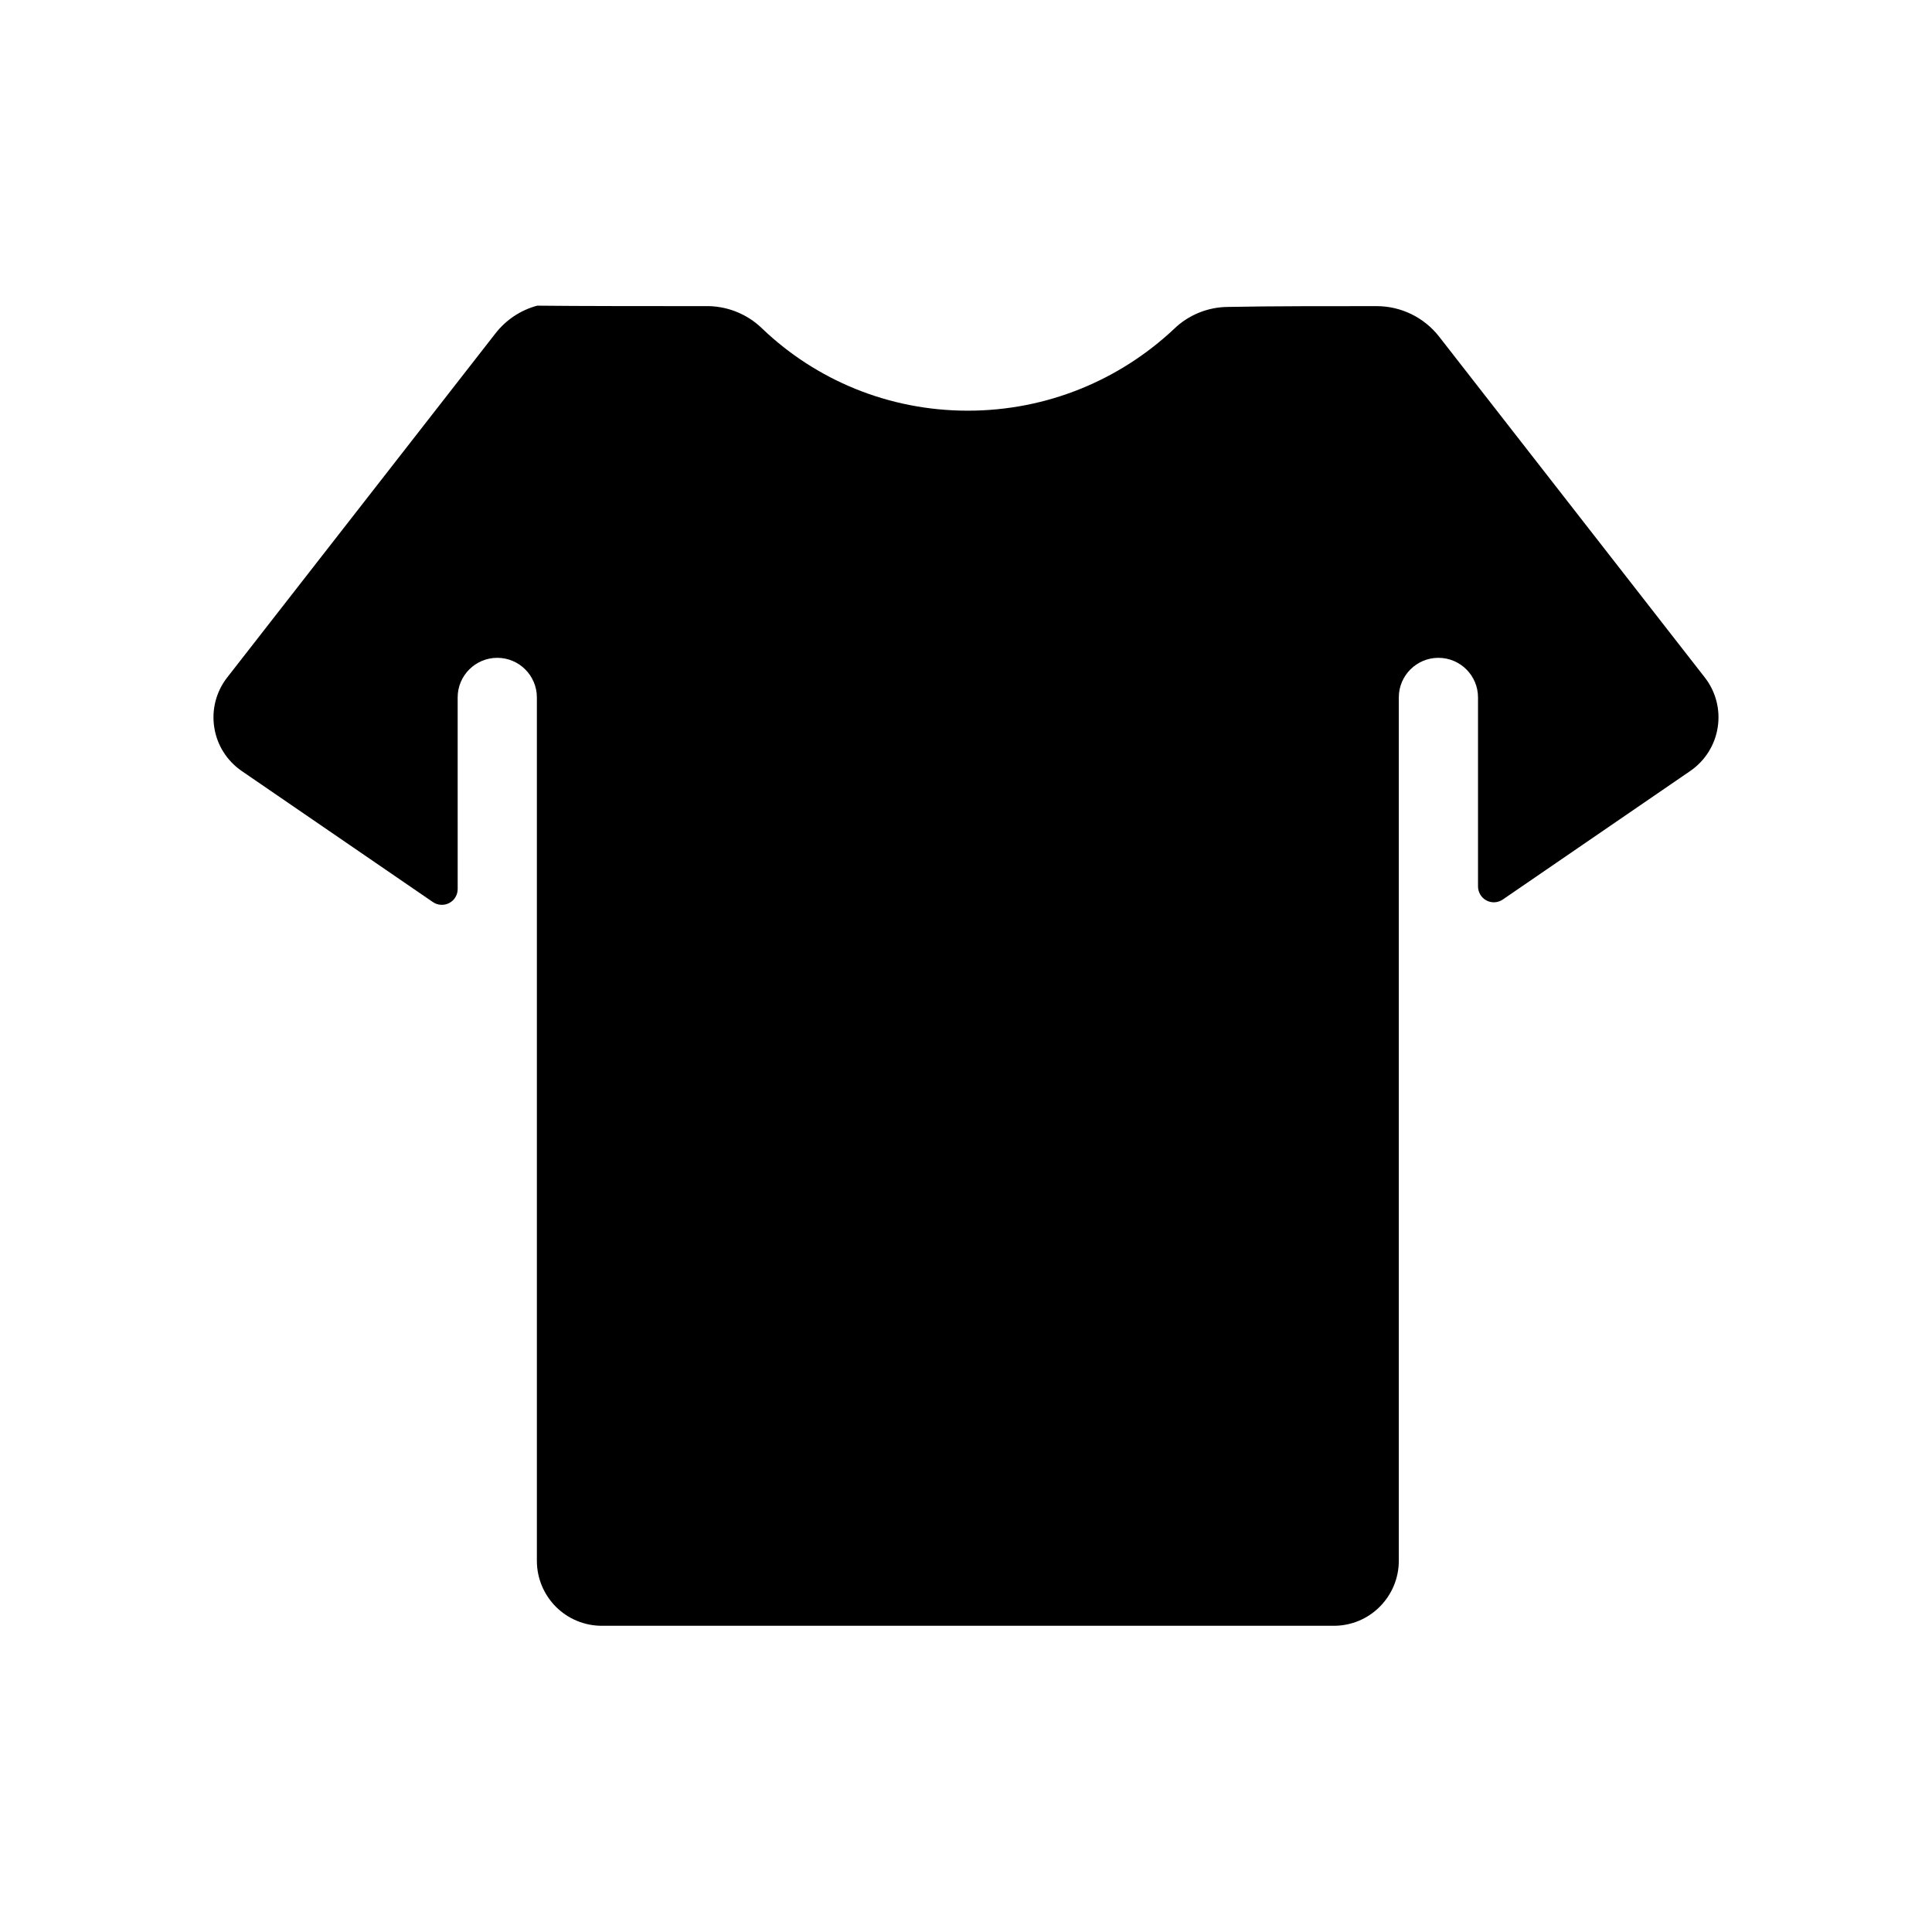 <?xml version="1.0" encoding="UTF-8"?>
<!-- Uploaded to: SVG Repo, www.svgrepo.com, Generator: SVG Repo Mixer Tools -->
<svg fill="#000000" width="800px" height="800px" version="1.1" viewBox="144 144 512 512" xmlns="http://www.w3.org/2000/svg">
 <path d="m265.29 379.59c0 1.574-0.859 3-2.227 3.715-1.387 0.734-3.066 0.629-4.344-0.25-15.031-10.309-50.676-34.742-50.676-34.742-3.906-2.688-6.551-6.863-7.262-11.566-0.734-4.68 0.504-9.469 3.422-13.203 0 0 53.383-68.496 71.102-91.191 2.793-3.59 6.676-6.172 11.062-7.348 10.16 0.125 31.867 0.125 44.336 0.125 5.711-0.168 11.23 1.973 15.305 5.961 14.148 13.52 33.355 21.746 54.473 21.746 21.098 0 40.285-8.207 54.559-21.578 3.883-3.801 9.09-5.918 14.504-5.918 10.477-0.23 28.129-0.211 39.277-0.211 6.465 0 12.574 2.981 16.562 8.082 18.324 23.531 70.406 90.328 70.406 90.328 2.918 3.738 4.156 8.523 3.422 13.203-0.715 4.703-3.359 8.879-7.262 11.566 0 0-34.848 23.891-49.688 34.07-1.281 0.883-2.961 0.988-4.344 0.25-1.363-0.715-2.227-2.164-2.227-3.715v-50.086c0-5.793-4.703-10.496-10.496-10.496s-10.496 4.703-10.496 10.496v228.81c0 4.578-1.828 8.941-5.059 12.176-3.211 3.234-7.598 5.039-12.156 5.039h-193.99c-4.555 0-8.941-1.805-12.176-5.039-3.211-3.234-5.039-7.598-5.039-12.176v-228.81c0-5.793-4.703-10.496-10.496-10.496-5.793 0-10.496 4.703-10.496 10.496z" fill-rule="evenodd"/>
</svg>